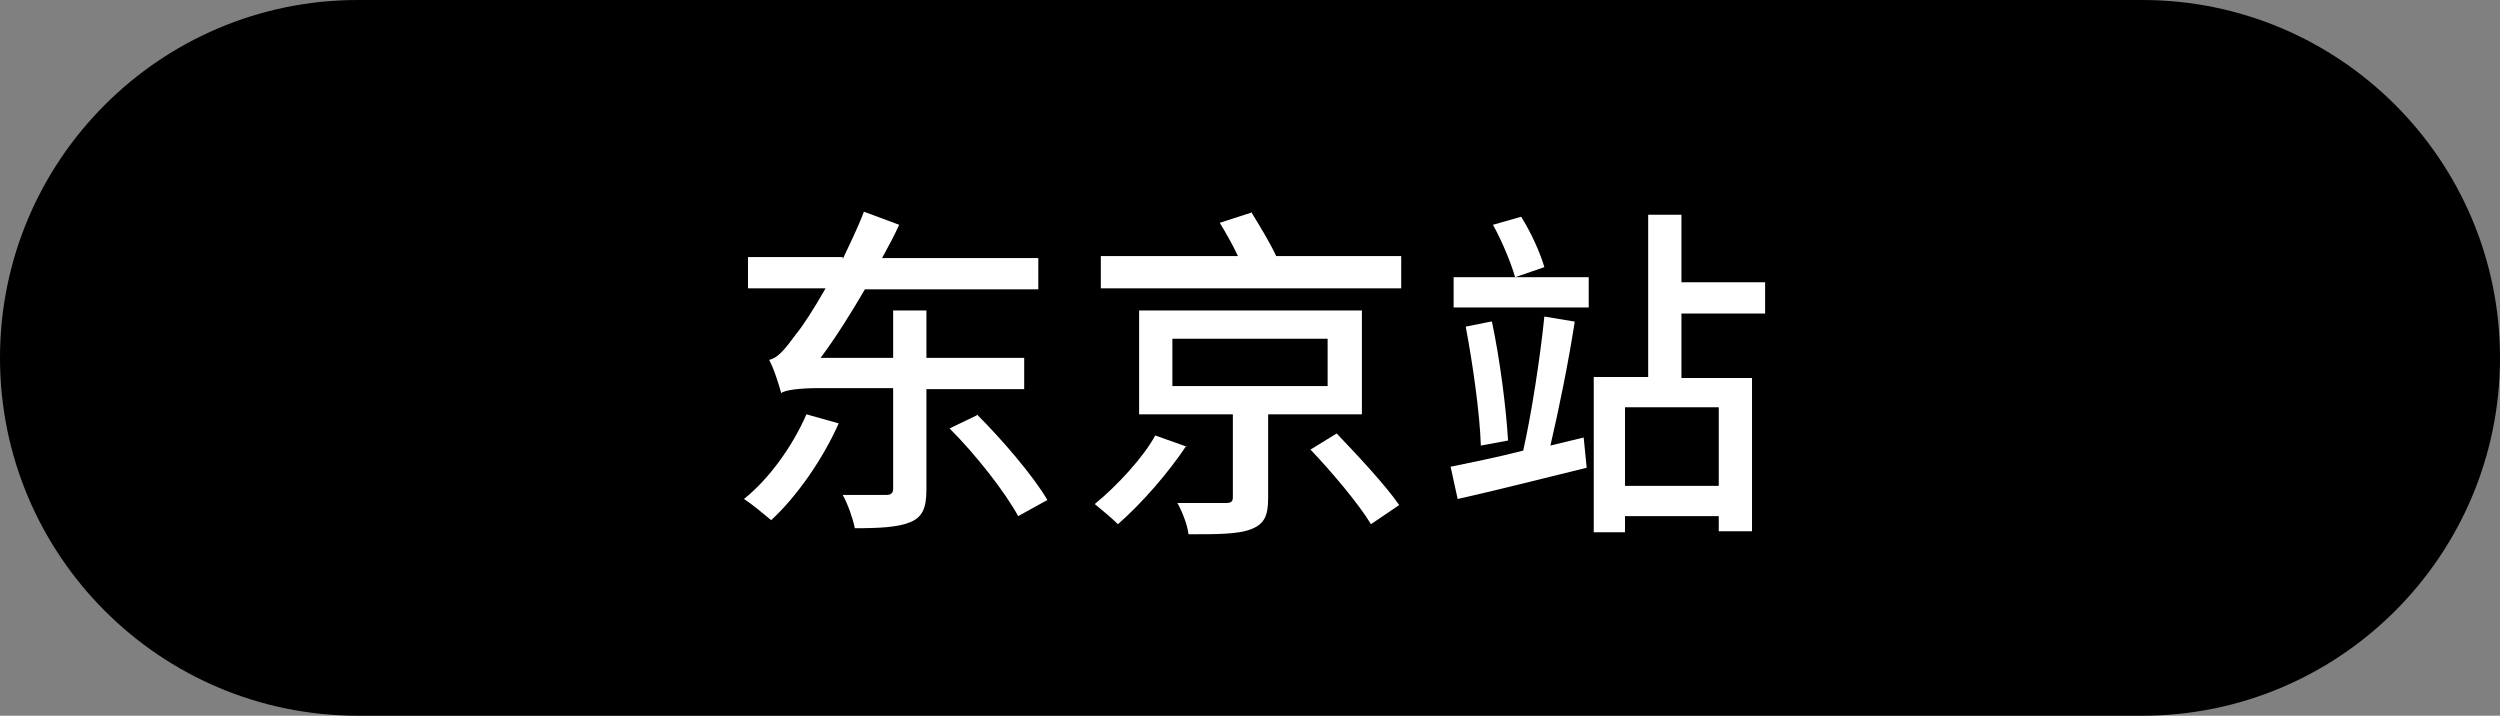 <?xml version="1.0" encoding="UTF-8"?>
<svg id="_レイヤー_1" data-name="レイヤー_1" xmlns="http://www.w3.org/2000/svg" version="1.1" viewBox="0 0 248 71">
  <rect x="0" y="0" width="248" height="71" fill="#808080" stroke="none"/>
  <!-- Generator: Adobe Illustrator 29.1.0, SVG Export Plug-In . SVG Version: 2.1.0 Build 142)  -->
  <defs>
    <style>
      .st0 {
        isolation: isolate;
      }

      .st1 {
        fill: #fff;
      }
    </style>
  </defs>
  <path d="M35.5,0h177c19.6,0,35.5,15.9,35.5,35.5h0c0,19.6-15.9,35.5-35.5,35.5H35.5C15.9,71,0,55.1,0,35.5h0C0,15.9,15.9,0,35.5,0Z"/>
  <g class="st0">
    <g class="st0">
      <path class="st1" d="M83.2,42c-1.6,3.6-4.2,7.3-6.7,9.6-.6-.5-1.9-1.6-2.7-2.1,2.5-2,4.8-5.2,6.2-8.4l3.2.9ZM83.6,25.7c.7-1.5,1.5-3.1,2.1-4.7l3.5,1.3c-.5,1.1-1.1,2.2-1.7,3.3h15.5v3.1h-17.2c-1.4,2.4-2.9,4.8-4.4,6.8h7.2v-4.7h3.3v4.7h9.7v3.1h-9.7v10c0,1.8-.4,2.7-1.6,3.2s-3,.6-5.5.6c-.2-1-.7-2.4-1.2-3.3,1.9,0,3.7,0,4.3,0,.5,0,.7-.2.7-.6v-10h-7.3c-2,0-3.5.2-3.8.5-.2-.7-.7-2.4-1.2-3.3.9-.2,1.6-1.1,2.7-2.6.6-.7,1.7-2.4,2.9-4.5h-7.7v-3.1h9.4ZM96.9,41.1c2.5,2.5,5.6,6.1,7,8.5l-2.9,1.6c-1.3-2.4-4.2-6.1-6.8-8.7l2.7-1.3Z"/>
      <path class="st1" d="M117.7,44.2c-1.8,2.7-4.4,5.7-6.8,7.8-.6-.6-1.7-1.5-2.3-2,2.2-1.8,4.8-4.6,6-6.8l3.1,1.1ZM124.1,21c.8,1.3,1.9,3.1,2.5,4.4h12.4v3.2h-29.8v-3.2h13.6c-.5-1.1-1.2-2.3-1.8-3.3l3.1-1ZM135.1,30.8v10.3h-9.3v8.3c0,1.8-.4,2.6-1.7,3.1-1.3.5-3.3.5-6.2.5-.1-.9-.6-2.2-1.1-3.1,2.1,0,4.2,0,4.8,0,.6,0,.7-.2.7-.6v-8.2h-9.3v-10.3h22ZM116.3,38.3h15.4v-4.7h-15.4v4.7ZM132.6,43c2.1,2.2,4.9,5.2,6.2,7.1l-2.8,1.9c-1.2-2-3.9-5.2-6-7.4l2.6-1.6Z"/>
      <path class="st1" d="M156.2,32c-.6,3.9-1.6,8.8-2.4,12.2l3.3-.8.3,3c-4.5,1.1-9.2,2.3-12.8,3.1l-.7-3.2c1.9-.4,4.5-.9,7.2-1.6.8-3.5,1.7-9.3,2.1-13.3l3,.5ZM157.6,27.5v3h-13.4v-3h13.4ZM148,31.9c.8,3.8,1.4,8.5,1.6,11.8l-2.7.5c-.1-3.2-.8-8.1-1.5-11.8l2.5-.5ZM150.9,21.5c1,1.6,1.9,3.6,2.3,5l-2.9,1c-.4-1.4-1.3-3.6-2.2-5.2l2.8-.8ZM163.5,37.5v-16.2h3.3v6.7h8.3v3.1h-8.3v6.4h7v15.2h-3.3v-1.5h-9.3v1.6h-3.1v-15.4h5.4ZM170.5,48.2v-7.8h-9.3v7.8h9.3Z"/>
    </g>
  </g>
</svg>